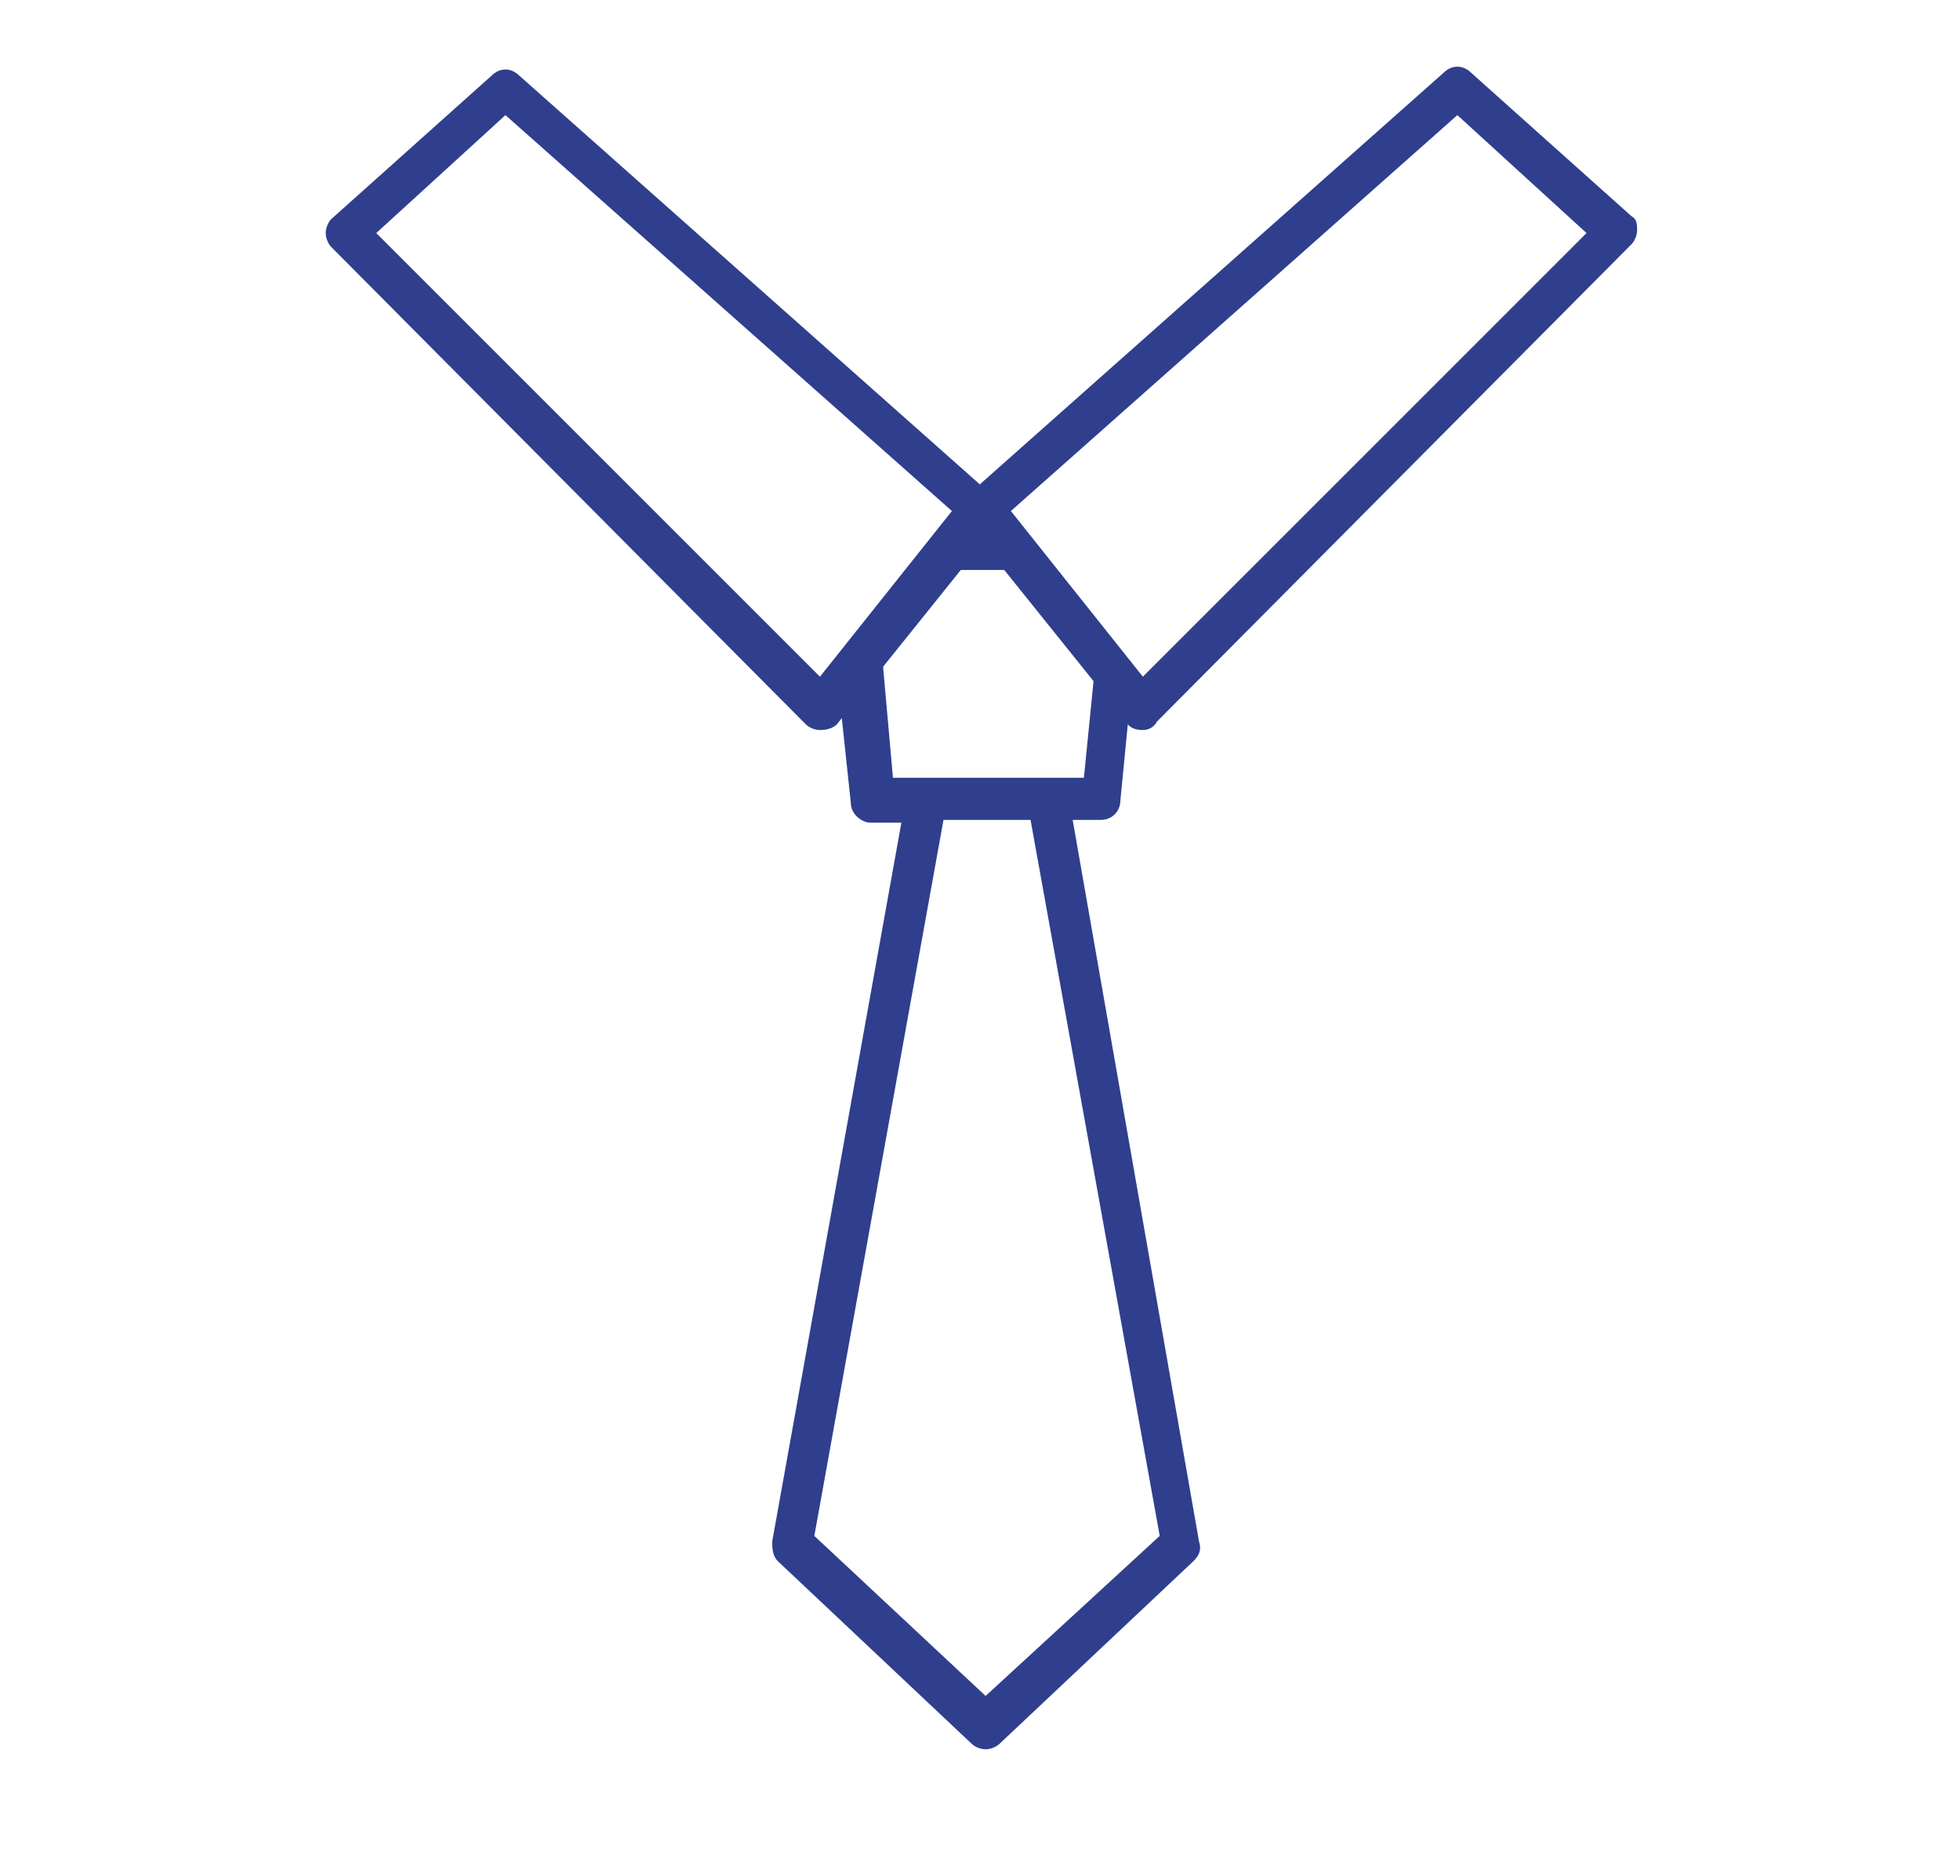 <?xml version="1.0" encoding="UTF-8"?> <!-- Generator: Adobe Illustrator 26.3.1, SVG Export Plug-In . SVG Version: 6.00 Build 0) --> <svg xmlns="http://www.w3.org/2000/svg" xmlns:xlink="http://www.w3.org/1999/xlink" version="1.1" id="Layer_1" x="0px" y="0px" viewBox="0 0 69.8 66.8" style="enable-background:new 0 0 69.8 66.8;" xml:space="preserve"> <style type="text/css"> .st0{fill:none;} .st1{fill:#2F3F8D;} </style> <polygon class="st0" points="39.2,28.5 40.1,19.5 30.2,19.5 31.1,28.5 33,28.5 28.2,55 35.1,61.4 42.1,55 37.3,28.5 "></polygon> <path class="st1" d="M38.2,29.2h0.4h0.6c0.4,0,0.7-0.3,0.7-0.7l0.4-4.1l-4.5-5.6h-2.2l-3.8,5.1l0.5,4.7c0,0.4,0.4,0.7,0.7,0.7H32 h0.1l-4.6,25.6c0,0.2,0,0.5,0.2,0.7l6.9,6.5c0.1,0.1,0.3,0.2,0.5,0.2s0.4-0.1,0.5-0.2l6.9-6.5c0.2-0.2,0.3-0.4,0.2-0.7L38.2,29.2z M32,27.7h-0.2l-0.4-4.5l2.1-2.9h3l2.5,3.4l-0.4,4h-1.2H33H32z M35.1,60.4L29,54.7l4.6-25.5h3.1l4.6,25.5L35.1,60.4z"></path> <polygon class="st0" points="29.2,25.3 12.3,8.3 18,3.1 34.9,18.1 "></polygon> <path class="st1" d="M29.2,26c-0.2,0-0.4-0.1-0.5-0.2l-16.9-17c-0.1-0.1-0.2-0.3-0.2-0.5c0-0.2,0.1-0.4,0.2-0.5l5.7-5.1 c0.3-0.3,0.7-0.3,1,0l16.9,15c0.3,0.3,0.3,0.7,0.1,1l-5.7,7.1C29.7,25.9,29.5,26,29.2,26C29.2,26,29.2,26,29.2,26z M13.4,8.3 l15.8,15.8l4.7-5.9L18,4.1L13.4,8.3z"></path> <polygon class="st0" points="40.7,25.3 57.6,8.3 51.9,3.1 35,18.1 "></polygon> <path class="st1" d="M40.7,26C40.7,26,40.6,26,40.7,26c-0.3,0-0.5-0.1-0.6-0.3l-5.7-7.1c-0.2-0.3-0.2-0.8,0.1-1l16.9-15 c0.3-0.3,0.7-0.3,1,0l5.7,5.1c0.2,0.1,0.2,0.3,0.2,0.5c0,0.2-0.1,0.4-0.2,0.5l-16.9,17C41.1,25.9,40.9,26,40.7,26z M36,18.2l4.7,5.9 L56.5,8.3l-4.6-4.2L36,18.2z"></path> </svg> 